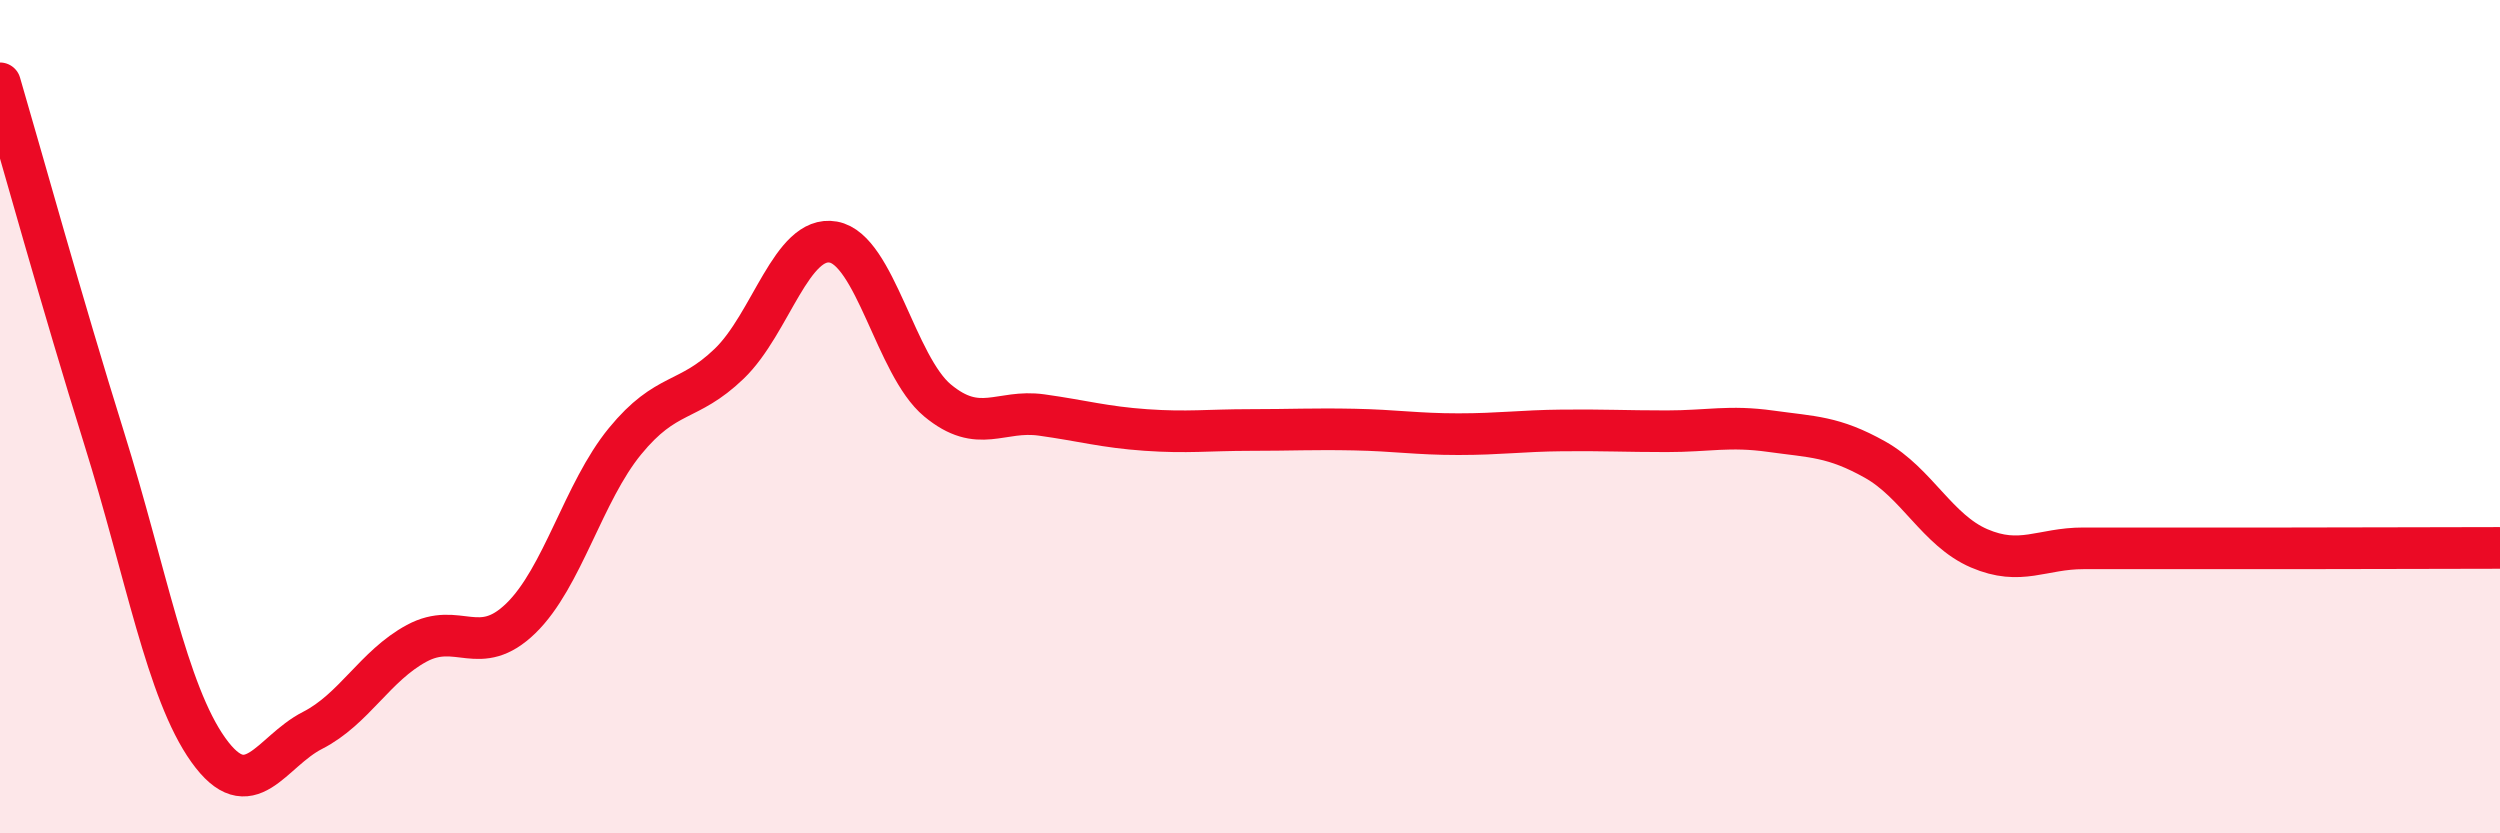 
    <svg width="60" height="20" viewBox="0 0 60 20" xmlns="http://www.w3.org/2000/svg">
      <path
        d="M 0,2 C 0.5,3.7 1.5,7.32 2.5,10.52 C 3.5,13.72 4,16.6 5,18 C 6,19.4 6.5,18.04 7.5,17.53 C 8.5,17.02 9,15.98 10,15.44 C 11,14.9 11.5,15.81 12.5,14.84 C 13.5,13.87 14,11.81 15,10.59 C 16,9.37 16.5,9.69 17.5,8.73 C 18.5,7.77 19,5.63 20,5.81 C 21,5.99 21.5,8.78 22.5,9.61 C 23.5,10.44 24,9.82 25,9.96 C 26,10.1 26.5,10.25 27.5,10.32 C 28.5,10.39 29,10.32 30,10.32 C 31,10.32 31.5,10.29 32.5,10.31 C 33.5,10.33 34,10.42 35,10.42 C 36,10.42 36.5,10.34 37.5,10.33 C 38.5,10.32 39,10.35 40,10.35 C 41,10.35 41.5,10.21 42.5,10.35 C 43.5,10.49 44,10.47 45,11.03 C 46,11.59 46.5,12.73 47.5,13.16 C 48.5,13.59 49,13.16 50,13.16 C 51,13.16 51.5,13.16 52.5,13.16 C 53.5,13.16 53.5,13.16 55,13.16 C 56.5,13.16 59,13.15 60,13.15L60 20L0 20Z"
        fill="#EB0A25"
        opacity="0.1"
        stroke-linecap="round"
        stroke-linejoin="round"
      />
      <path
        d="M 0,2 C 0.5,3.7 1.5,7.32 2.5,10.52 C 3.5,13.72 4,16.6 5,18 C 6,19.4 6.5,18.04 7.5,17.53 C 8.5,17.02 9,15.98 10,15.44 C 11,14.9 11.5,15.81 12.5,14.84 C 13.5,13.87 14,11.81 15,10.59 C 16,9.37 16.5,9.69 17.5,8.73 C 18.5,7.77 19,5.63 20,5.81 C 21,5.99 21.5,8.78 22.5,9.61 C 23.5,10.44 24,9.82 25,9.96 C 26,10.1 26.5,10.25 27.5,10.32 C 28.5,10.39 29,10.32 30,10.32 C 31,10.32 31.5,10.29 32.5,10.31 C 33.5,10.33 34,10.42 35,10.42 C 36,10.42 36.5,10.34 37.5,10.33 C 38.5,10.32 39,10.35 40,10.35 C 41,10.35 41.5,10.21 42.5,10.35 C 43.5,10.49 44,10.47 45,11.03 C 46,11.59 46.5,12.73 47.5,13.16 C 48.5,13.59 49,13.16 50,13.16 C 51,13.16 51.5,13.16 52.5,13.16 C 53.5,13.16 53.5,13.16 55,13.16 C 56.5,13.16 59,13.15 60,13.15"
        stroke="#EB0A25"
        stroke-width="1"
        fill="none"
        stroke-linecap="round"
        stroke-linejoin="round"
      />
    </svg>
  
